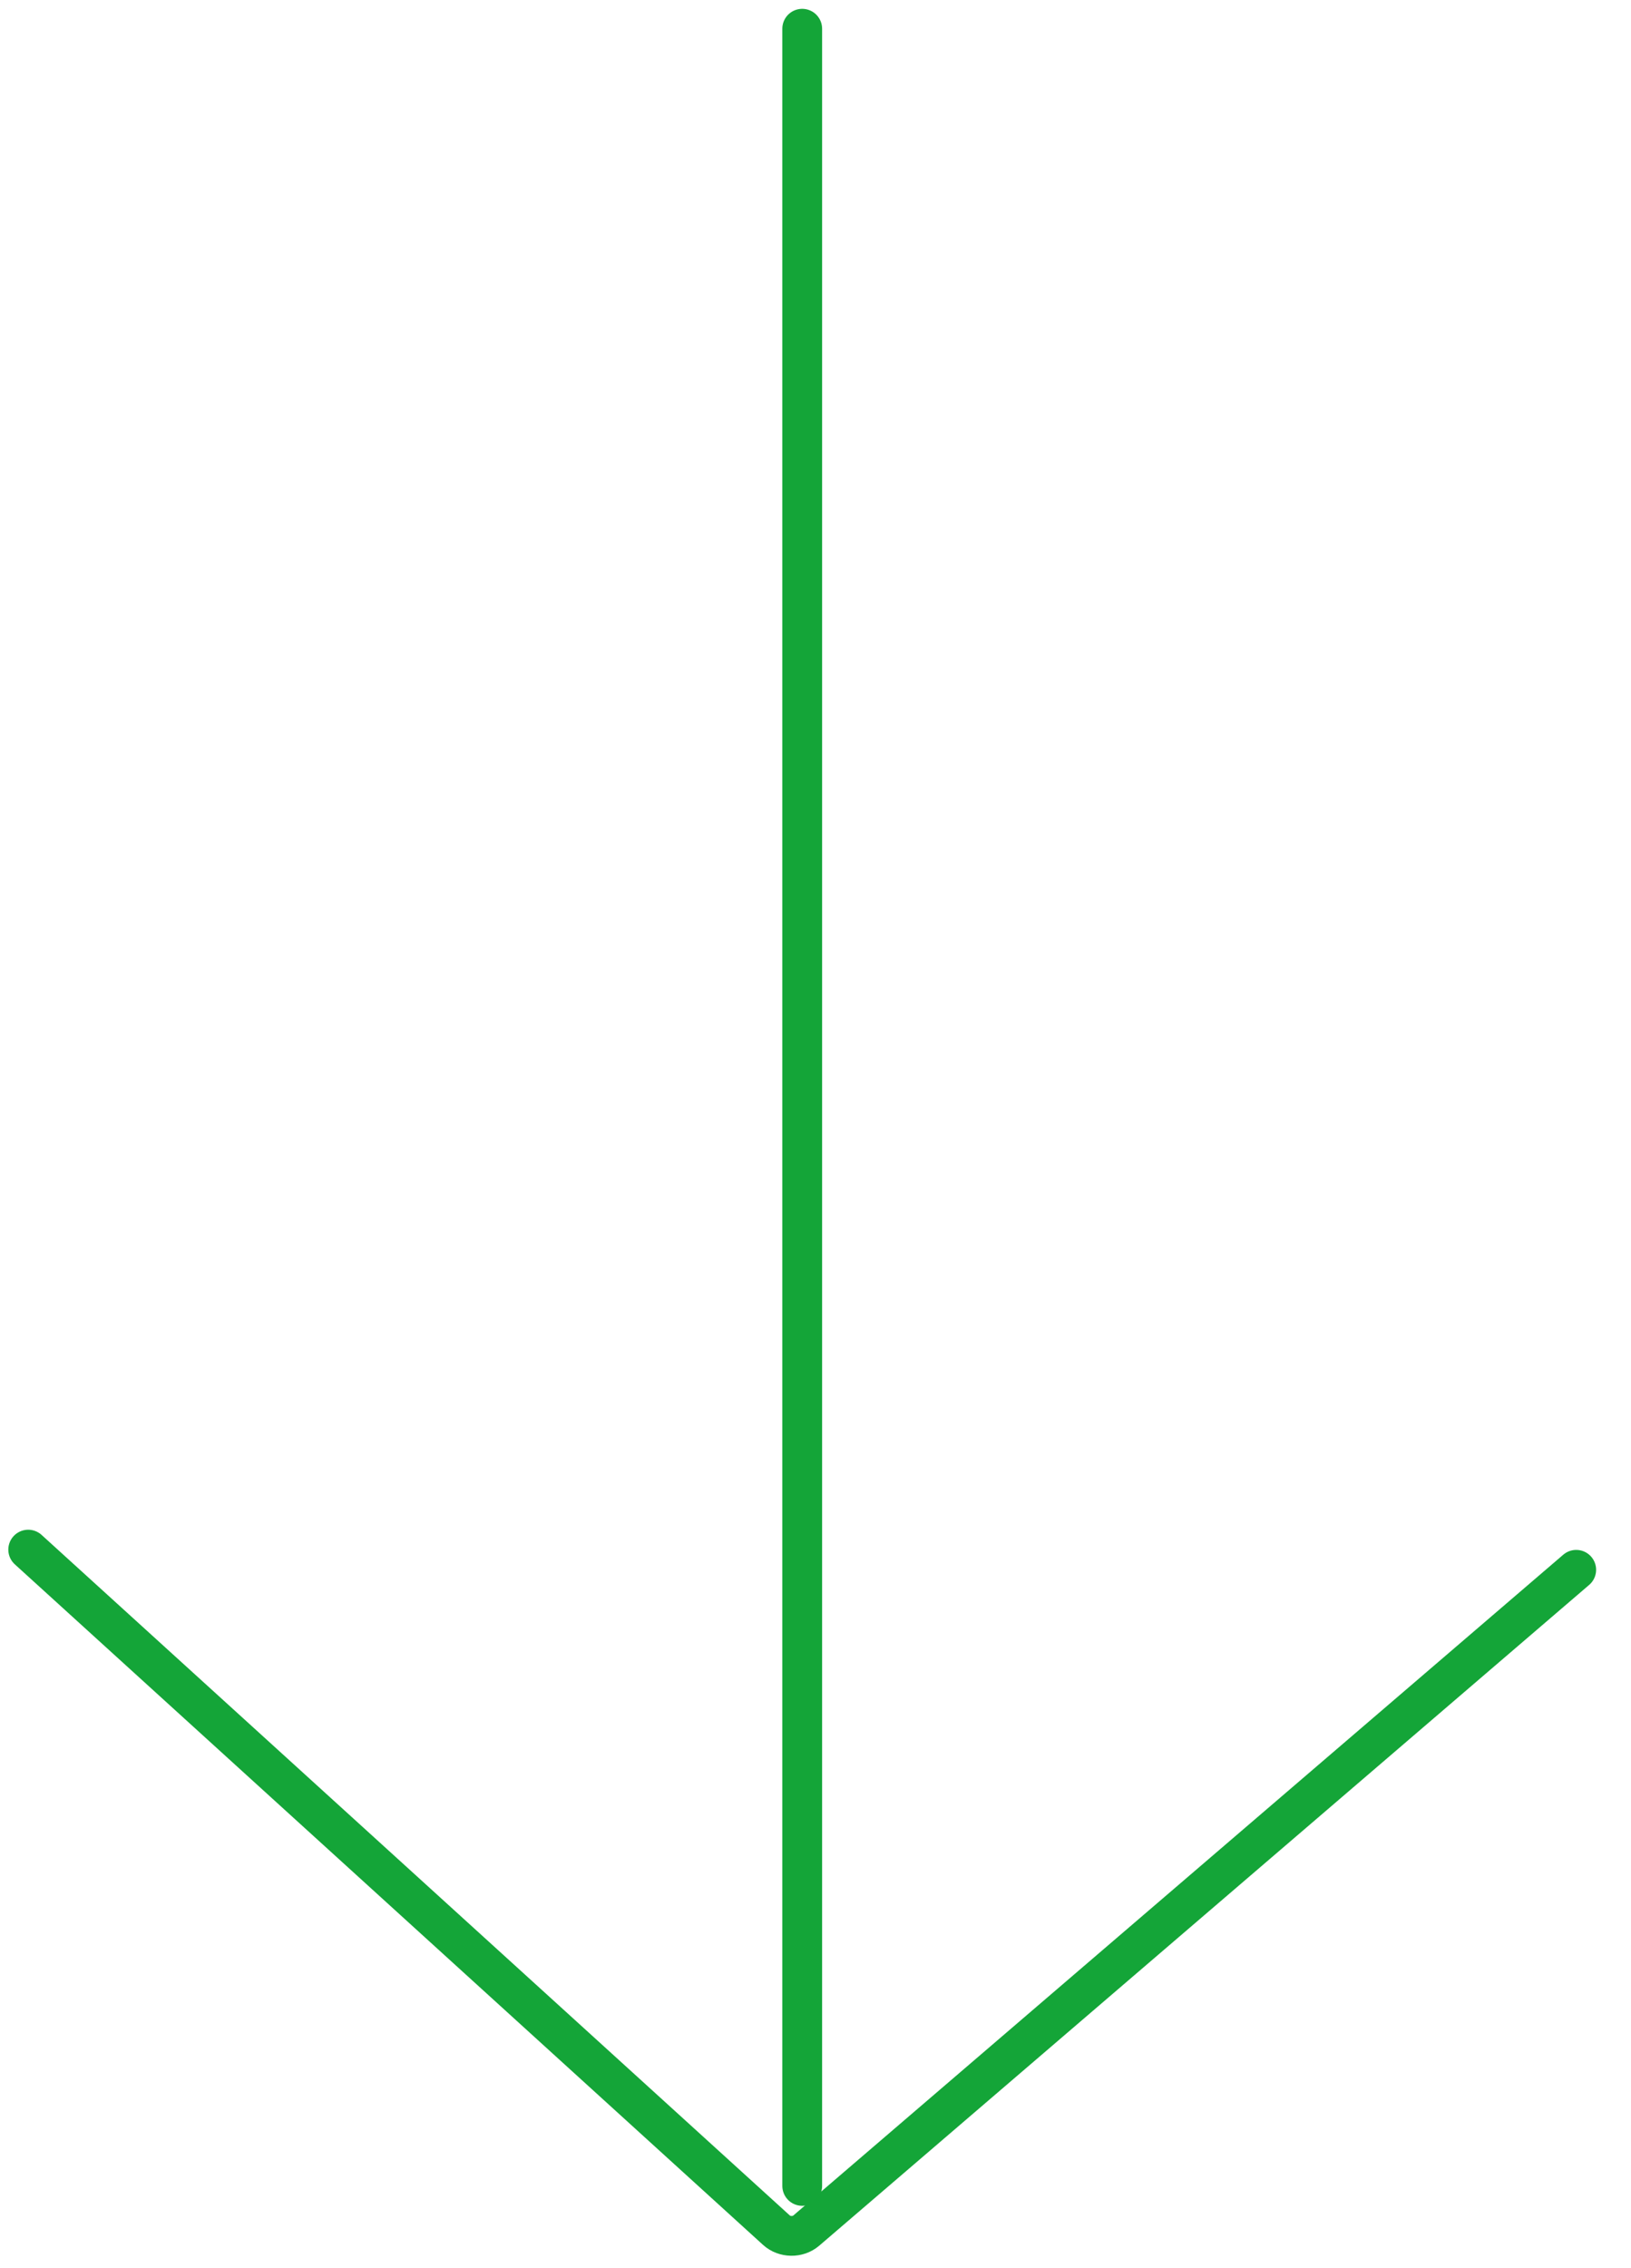 <svg width="41" height="57" viewBox="0 0 41 57" fill="none" xmlns="http://www.w3.org/2000/svg">
<path d="M20.166 0.722L20.166 54.943" stroke="#14A538" stroke-linecap="round"/>
<path d="M0.709 38.95L19.518 56.056C19.722 56.242 20.057 56.247 20.267 56.067L39.623 39.457" stroke="#14A538" stroke-linecap="round"/>
</svg>
